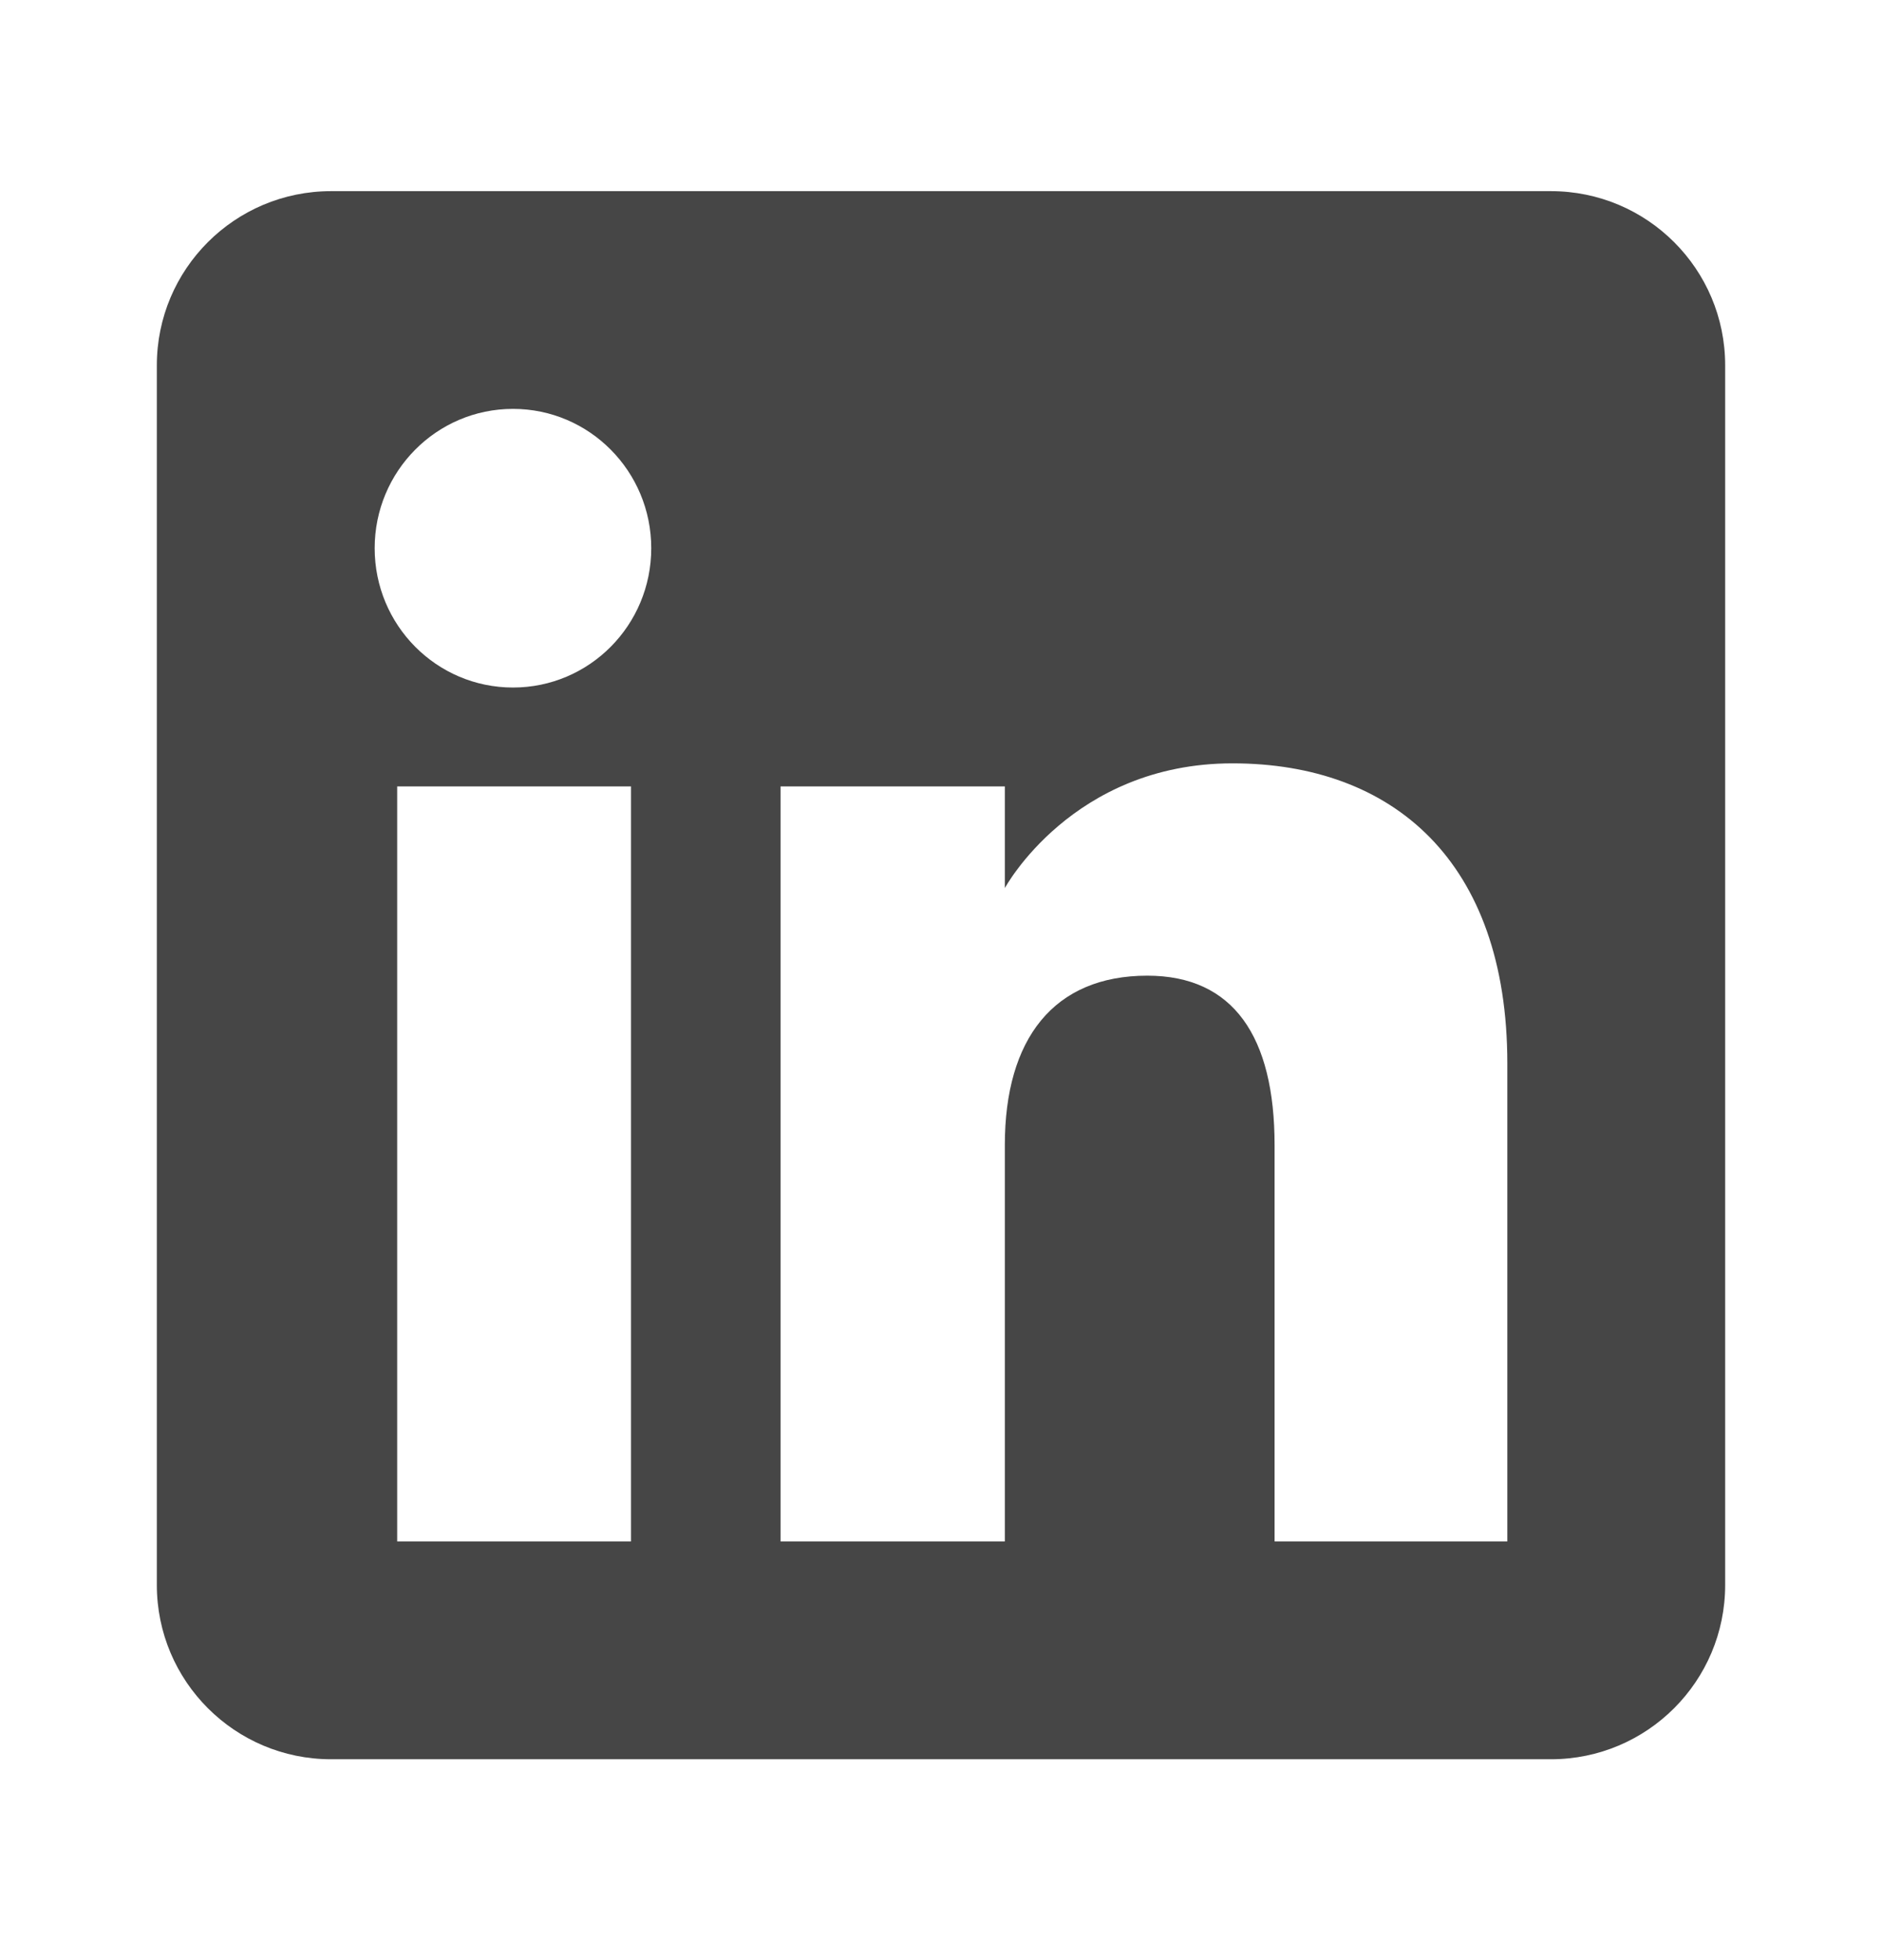 <svg width="24" height="25" viewBox="0 0 24 25" fill="none" xmlns="http://www.w3.org/2000/svg">
<g id="Icon">
<path id="Shape" fill-rule="evenodd" clip-rule="evenodd" d="M19.778 22.438H4.222C2.995 22.438 2 21.443 2 20.215V4.66C2 3.432 2.995 2.438 4.222 2.438H19.778C21.005 2.438 22 3.432 22 4.66V20.215C22 21.443 21.005 22.438 19.778 22.438ZM16.254 19.66H19.222V13.563C19.222 10.983 17.76 9.736 15.717 9.736C13.674 9.736 12.814 11.327 12.814 11.327V10.03H9.954V19.66H12.814V14.605C12.814 13.25 13.437 12.444 14.631 12.444C15.728 12.444 16.254 13.219 16.254 14.605V19.66ZM4.778 6.992C4.778 7.974 5.567 8.769 6.542 8.769C7.516 8.769 8.305 7.974 8.305 6.992C8.305 6.011 7.516 5.215 6.542 5.215C5.567 5.215 4.778 6.011 4.778 6.992ZM8.047 19.66H5.065V10.03H8.047V19.66Z" fill="#464646"/>
</g>
</svg>
